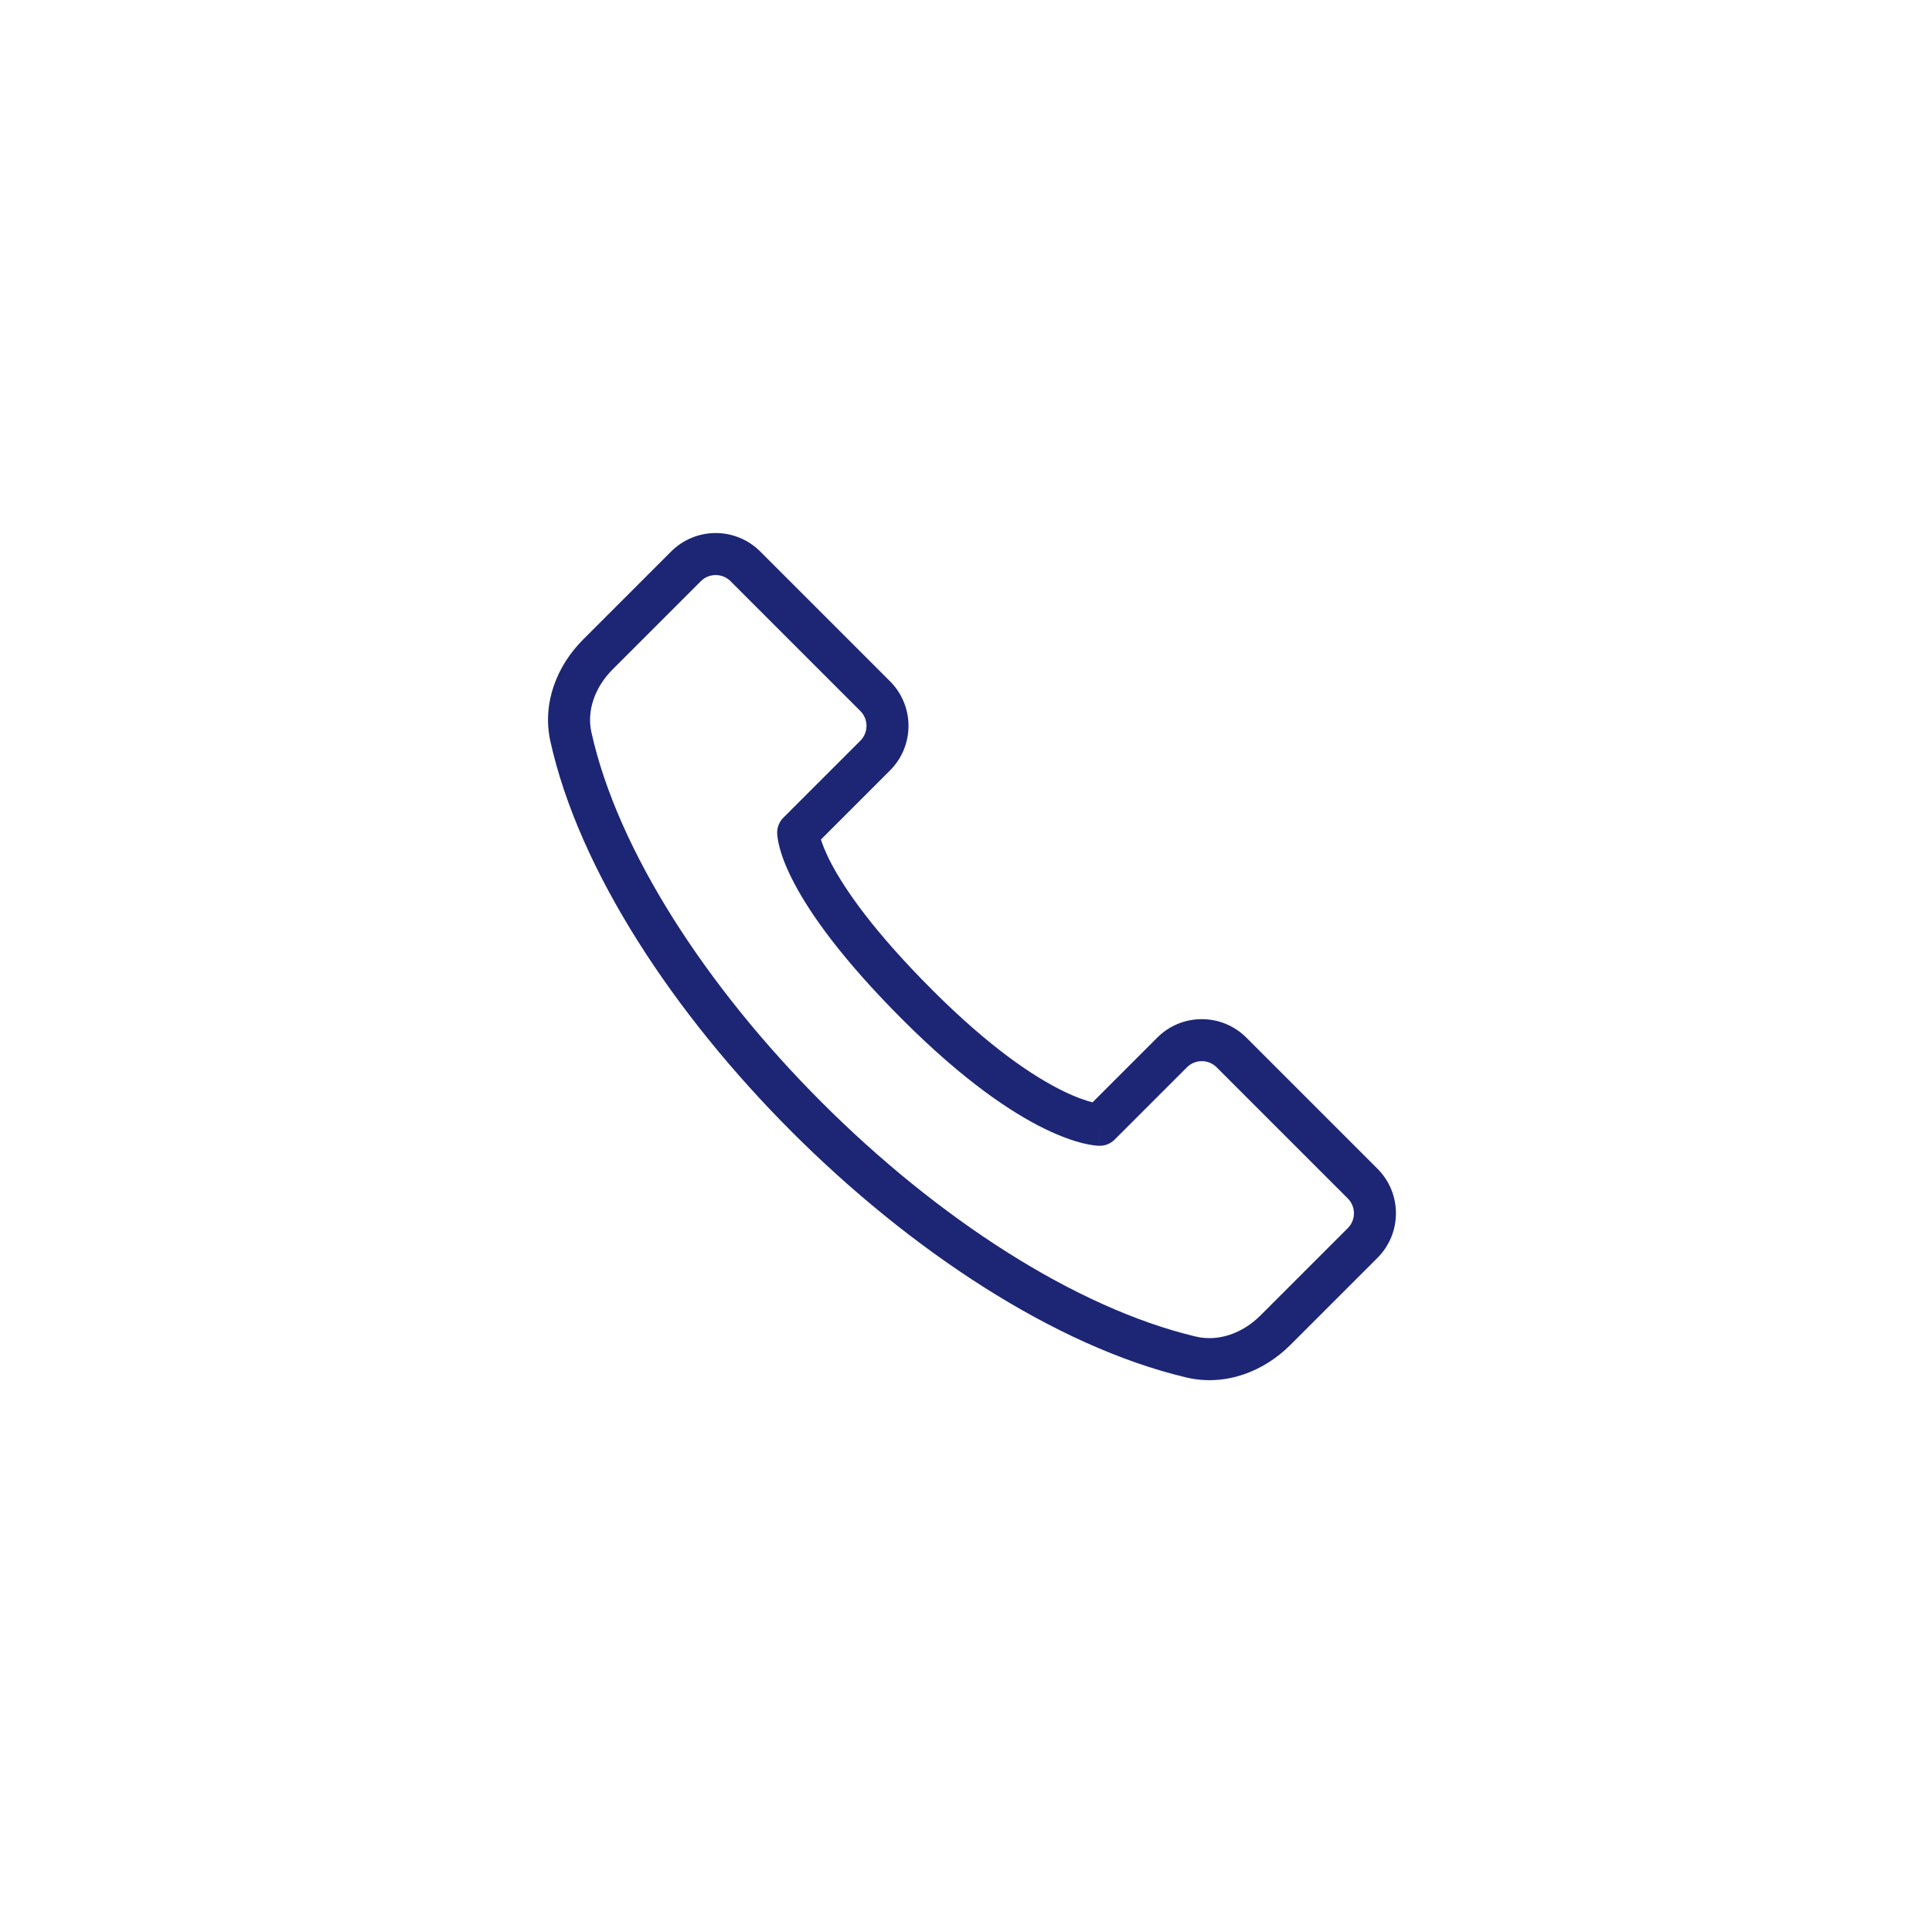 <svg width="92" height="92" viewBox="0 0 92 92" fill="none" xmlns="http://www.w3.org/2000/svg">
<path d="M38.008 39.647L37.301 38.94C37.114 39.127 37.009 39.38 37.008 39.645L38.008 39.647ZM52.369 53.562L52.364 54.562C52.631 54.563 52.887 54.458 53.076 54.269L52.369 53.562ZM27.186 35.086L26.209 35.303L27.186 35.086ZM28.47 31.165L29.177 31.872L28.47 31.165ZM55.814 50.117L55.107 49.41L55.814 50.117ZM58.642 50.117L59.35 49.41L58.642 50.117ZM56.713 64.619L56.944 63.646L56.713 64.619ZM41.676 35.979L40.969 35.272L41.676 35.979ZM41.676 33.15L42.383 32.443L41.676 33.15ZM64.888 59.19L64.18 58.483L64.888 59.19ZM35.495 26.969L36.202 26.262L35.495 26.969ZM32.666 26.969L33.373 27.676L32.666 26.969ZM40.969 35.272L37.301 38.94L38.715 40.354L42.383 36.686L40.969 35.272ZM53.076 54.269L56.521 50.824L55.107 49.41L51.662 52.855L53.076 54.269ZM57.935 50.824L64.18 57.069L65.595 55.655L59.35 49.41L57.935 50.824ZM64.18 58.483L60.03 62.633L61.444 64.047L65.595 59.897L64.18 58.483ZM56.944 63.646C51.182 62.277 44.61 57.975 39.129 52.492C33.645 47.008 29.41 40.501 28.162 34.87L26.209 35.303C27.573 41.452 32.092 48.283 37.714 53.906C43.338 59.531 50.224 64.105 56.482 65.592L56.944 63.646ZM34.788 27.676L40.969 33.858L42.383 32.443L36.202 26.262L34.788 27.676ZM29.177 31.872L33.373 27.676L31.959 26.262L27.763 30.458L29.177 31.872ZM38.008 39.647C37.008 39.645 37.008 39.646 37.008 39.647C37.008 39.648 37.008 39.649 37.008 39.65C37.008 39.651 37.008 39.653 37.008 39.654C37.008 39.658 37.008 39.661 37.008 39.664C37.009 39.672 37.009 39.679 37.009 39.688C37.01 39.704 37.011 39.723 37.012 39.745C37.015 39.788 37.02 39.84 37.029 39.902C37.046 40.027 37.077 40.19 37.132 40.392C37.242 40.797 37.448 41.358 37.834 42.085C38.603 43.538 40.093 45.669 42.987 48.563L44.402 47.149C41.605 44.352 40.252 42.379 39.601 41.149C39.276 40.536 39.128 40.112 39.061 39.867C39.028 39.744 39.015 39.666 39.01 39.63C39.008 39.612 39.007 39.605 39.007 39.608C39.007 39.61 39.008 39.614 39.008 39.621C39.008 39.624 39.008 39.628 39.008 39.633C39.008 39.635 39.008 39.638 39.008 39.64C39.008 39.642 39.008 39.643 39.008 39.645C39.008 39.645 39.008 39.646 39.008 39.647C39.008 39.648 39.008 39.649 38.008 39.647ZM42.987 48.563C45.893 51.469 48.149 52.967 49.725 53.741C50.514 54.128 51.133 54.333 51.576 54.442C51.797 54.496 51.974 54.526 52.106 54.542C52.172 54.551 52.227 54.555 52.27 54.558C52.291 54.559 52.31 54.56 52.326 54.561C52.334 54.561 52.341 54.561 52.347 54.562C52.35 54.562 52.353 54.562 52.356 54.562C52.358 54.562 52.359 54.562 52.36 54.562C52.361 54.562 52.362 54.562 52.362 54.562C52.363 54.562 52.364 54.562 52.369 53.562C52.374 52.562 52.375 52.562 52.376 52.562C52.376 52.562 52.377 52.562 52.377 52.562C52.379 52.562 52.38 52.562 52.381 52.562C52.383 52.562 52.385 52.562 52.386 52.562C52.39 52.562 52.393 52.562 52.395 52.562C52.399 52.562 52.4 52.562 52.398 52.562C52.395 52.562 52.38 52.561 52.353 52.558C52.299 52.551 52.199 52.535 52.052 52.499C51.758 52.427 51.275 52.273 50.606 51.945C49.268 51.289 47.187 49.935 44.402 47.149L42.987 48.563ZM28.162 34.87C27.933 33.838 28.327 32.723 29.177 31.872L27.763 30.458C26.537 31.684 25.802 33.467 26.209 35.303L28.162 34.87ZM56.521 50.824C56.912 50.433 57.545 50.433 57.935 50.824L59.35 49.41C58.178 48.238 56.279 48.238 55.107 49.41L56.521 50.824ZM60.03 62.633C59.16 63.504 58.006 63.898 56.944 63.646L56.482 65.592C58.35 66.036 60.186 65.306 61.444 64.047L60.03 62.633ZM42.383 36.686C43.555 35.514 43.555 33.615 42.383 32.443L40.969 33.858C41.36 34.248 41.36 34.881 40.969 35.272L42.383 36.686ZM64.18 57.069C64.571 57.459 64.571 58.093 64.18 58.483L65.595 59.897C66.766 58.726 66.766 56.826 65.595 55.655L64.18 57.069ZM36.202 26.262C35.03 25.09 33.131 25.09 31.959 26.262L33.373 27.676C33.764 27.285 34.397 27.285 34.788 27.676L36.202 26.262Z" fill="#1D2675"/>
</svg>

